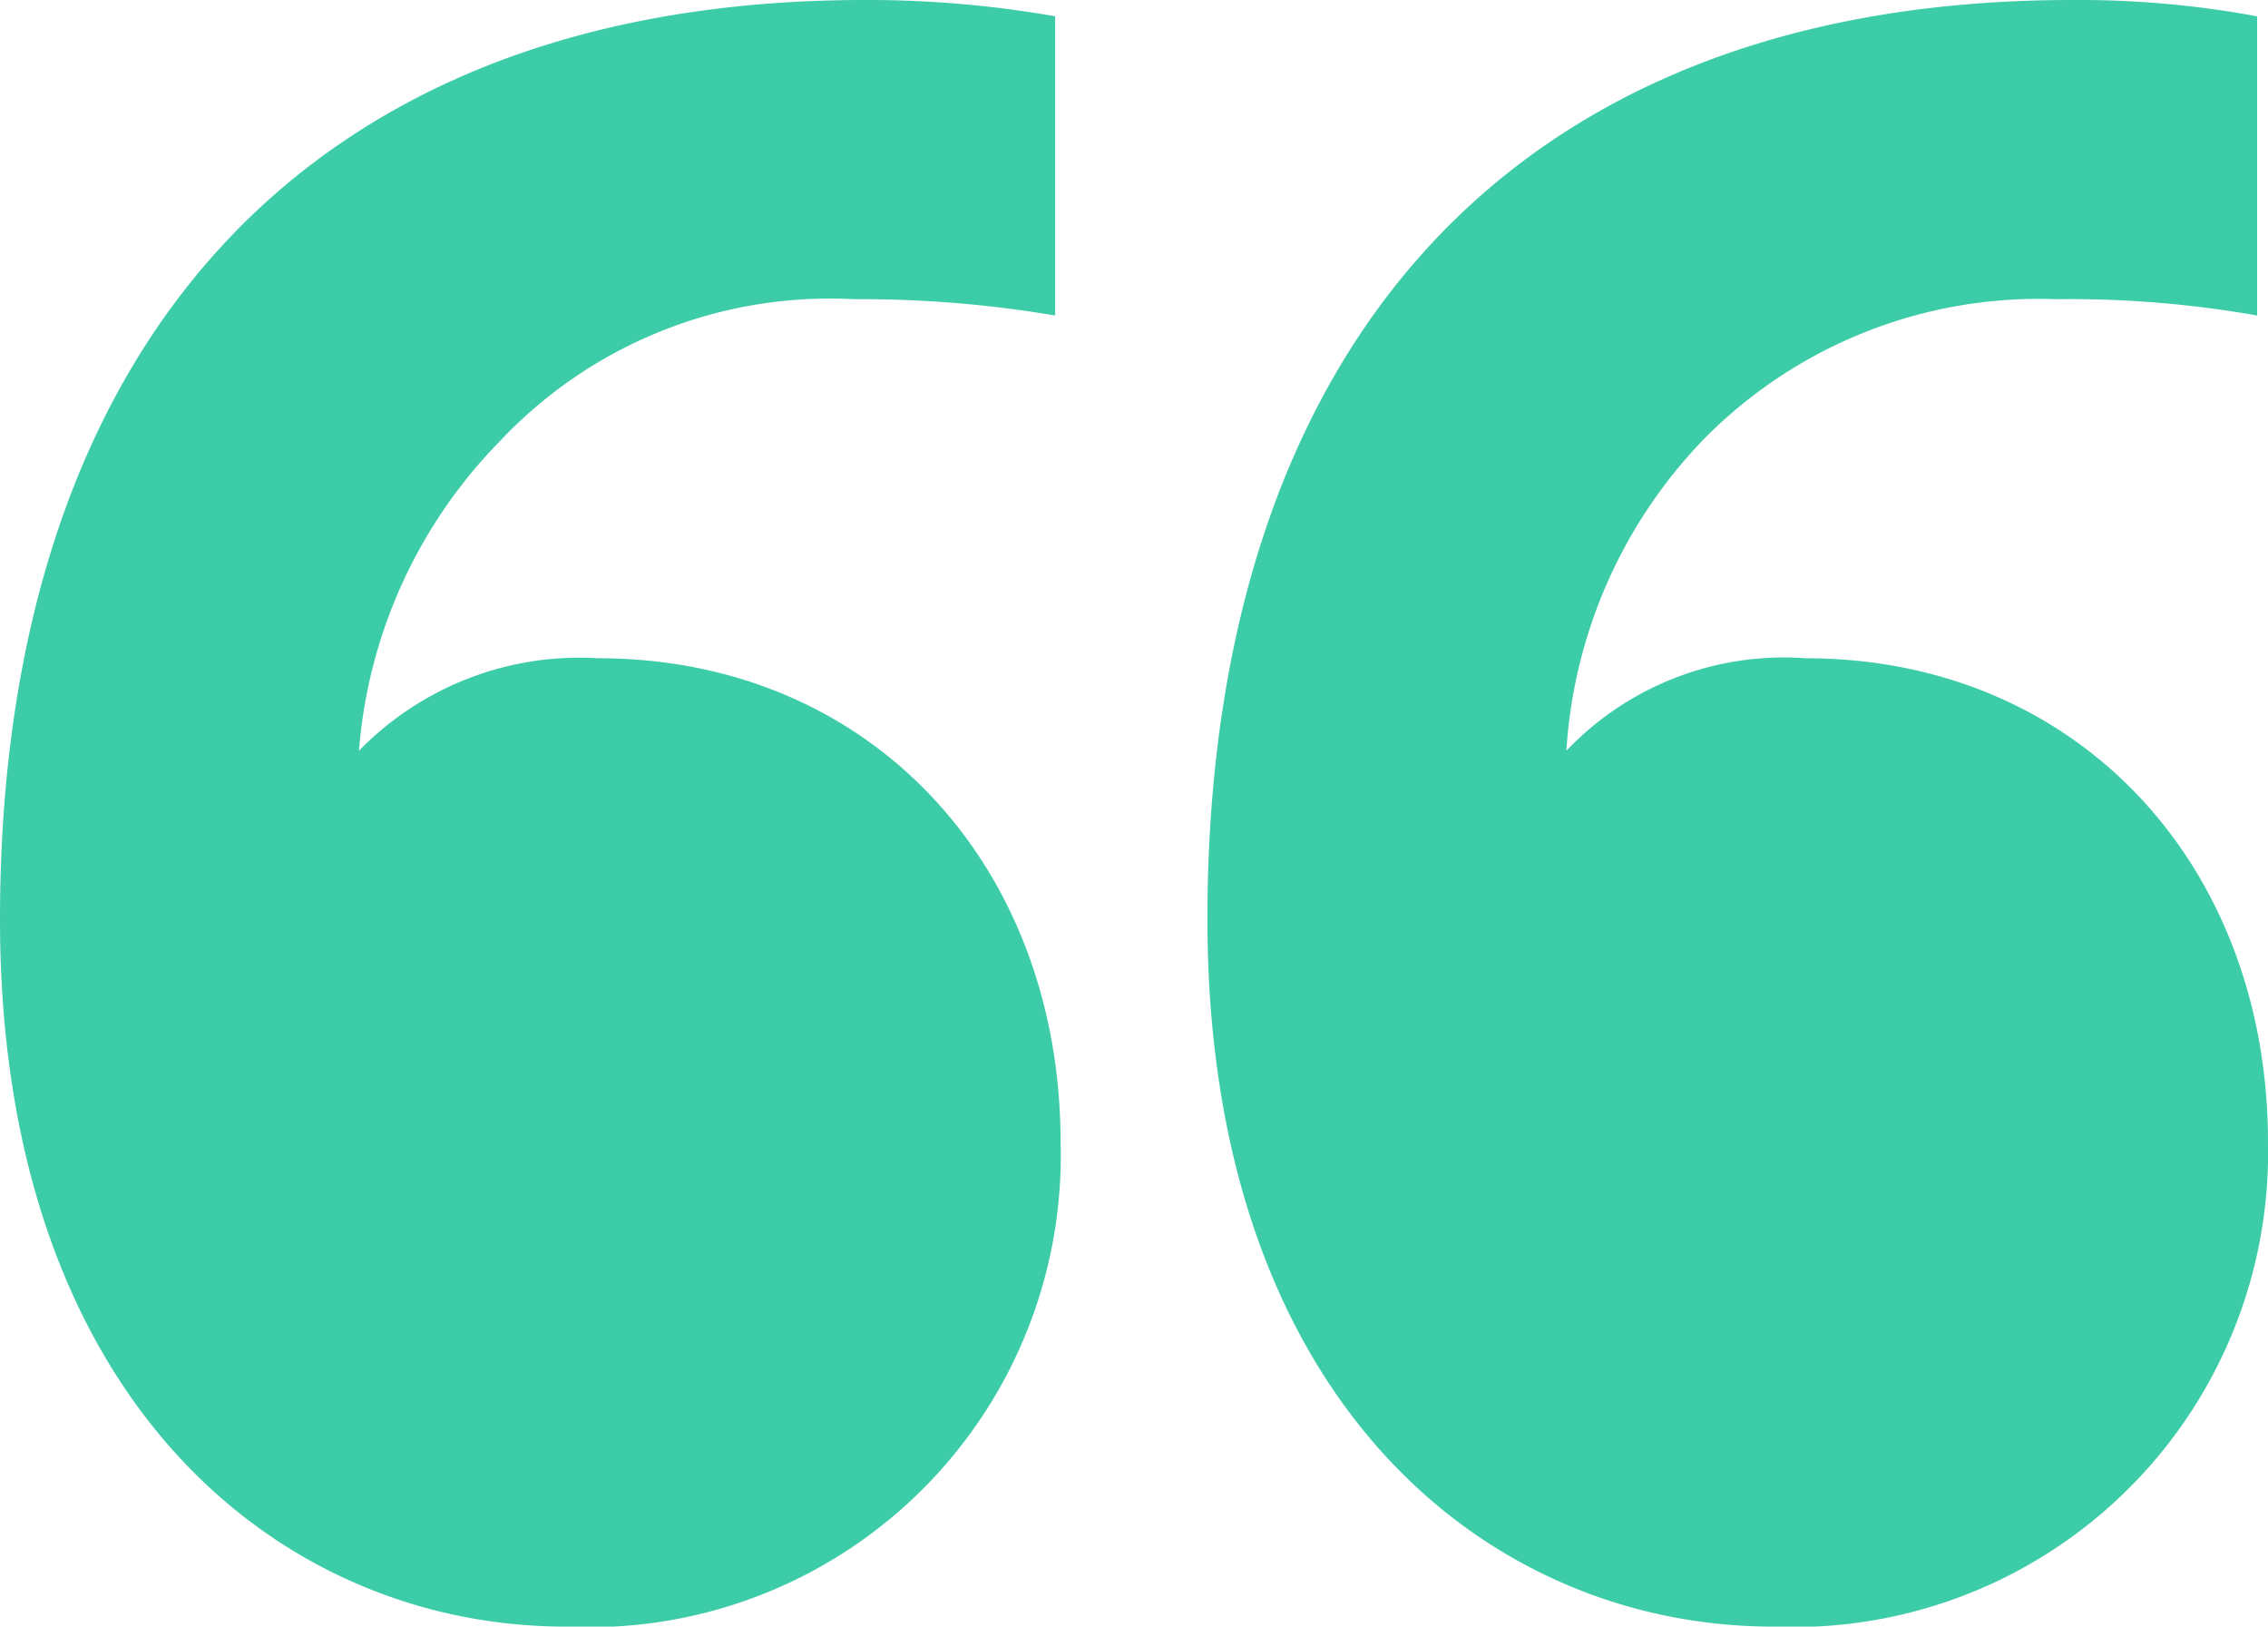 <svg xmlns="http://www.w3.org/2000/svg" width="33.36" height="23.92" viewBox="0 0 33.36 23.92">
  <path id="Path_4271" data-name="Path 4271" d="M-8.12-35.2A6.933,6.933,0,0,0-.84-42.32c0-4.08-2.8-7.12-6.8-7.12a4.527,4.527,0,0,0-3.52,1.36,7.324,7.324,0,0,1,2.08-4.56,6.662,6.662,0,0,1,5.2-2.08,17.06,17.06,0,0,1,2.96.24v-4.4a15.862,15.862,0,0,0-2.8-.24c-8.24,0-12.72,5.12-12.72,13.52C-16.44-38.48-12.28-35.2-8.12-35.2Zm17.76,0a6.979,6.979,0,0,0,7.28-7.12c0-4.08-2.8-7.12-6.8-7.12A4.417,4.417,0,0,0,6.6-48.08a7.239,7.239,0,0,1,2-4.56,6.909,6.909,0,0,1,5.2-2.08,15.8,15.8,0,0,1,2.96.24v-4.4a14.339,14.339,0,0,0-2.72-.24C5.8-59.12,1.32-54,1.32-45.6,1.32-38.48,5.48-35.2,9.64-35.2Z" transform="translate(16.44 59.12)" fill="#3DCCA8"/>
</svg>
